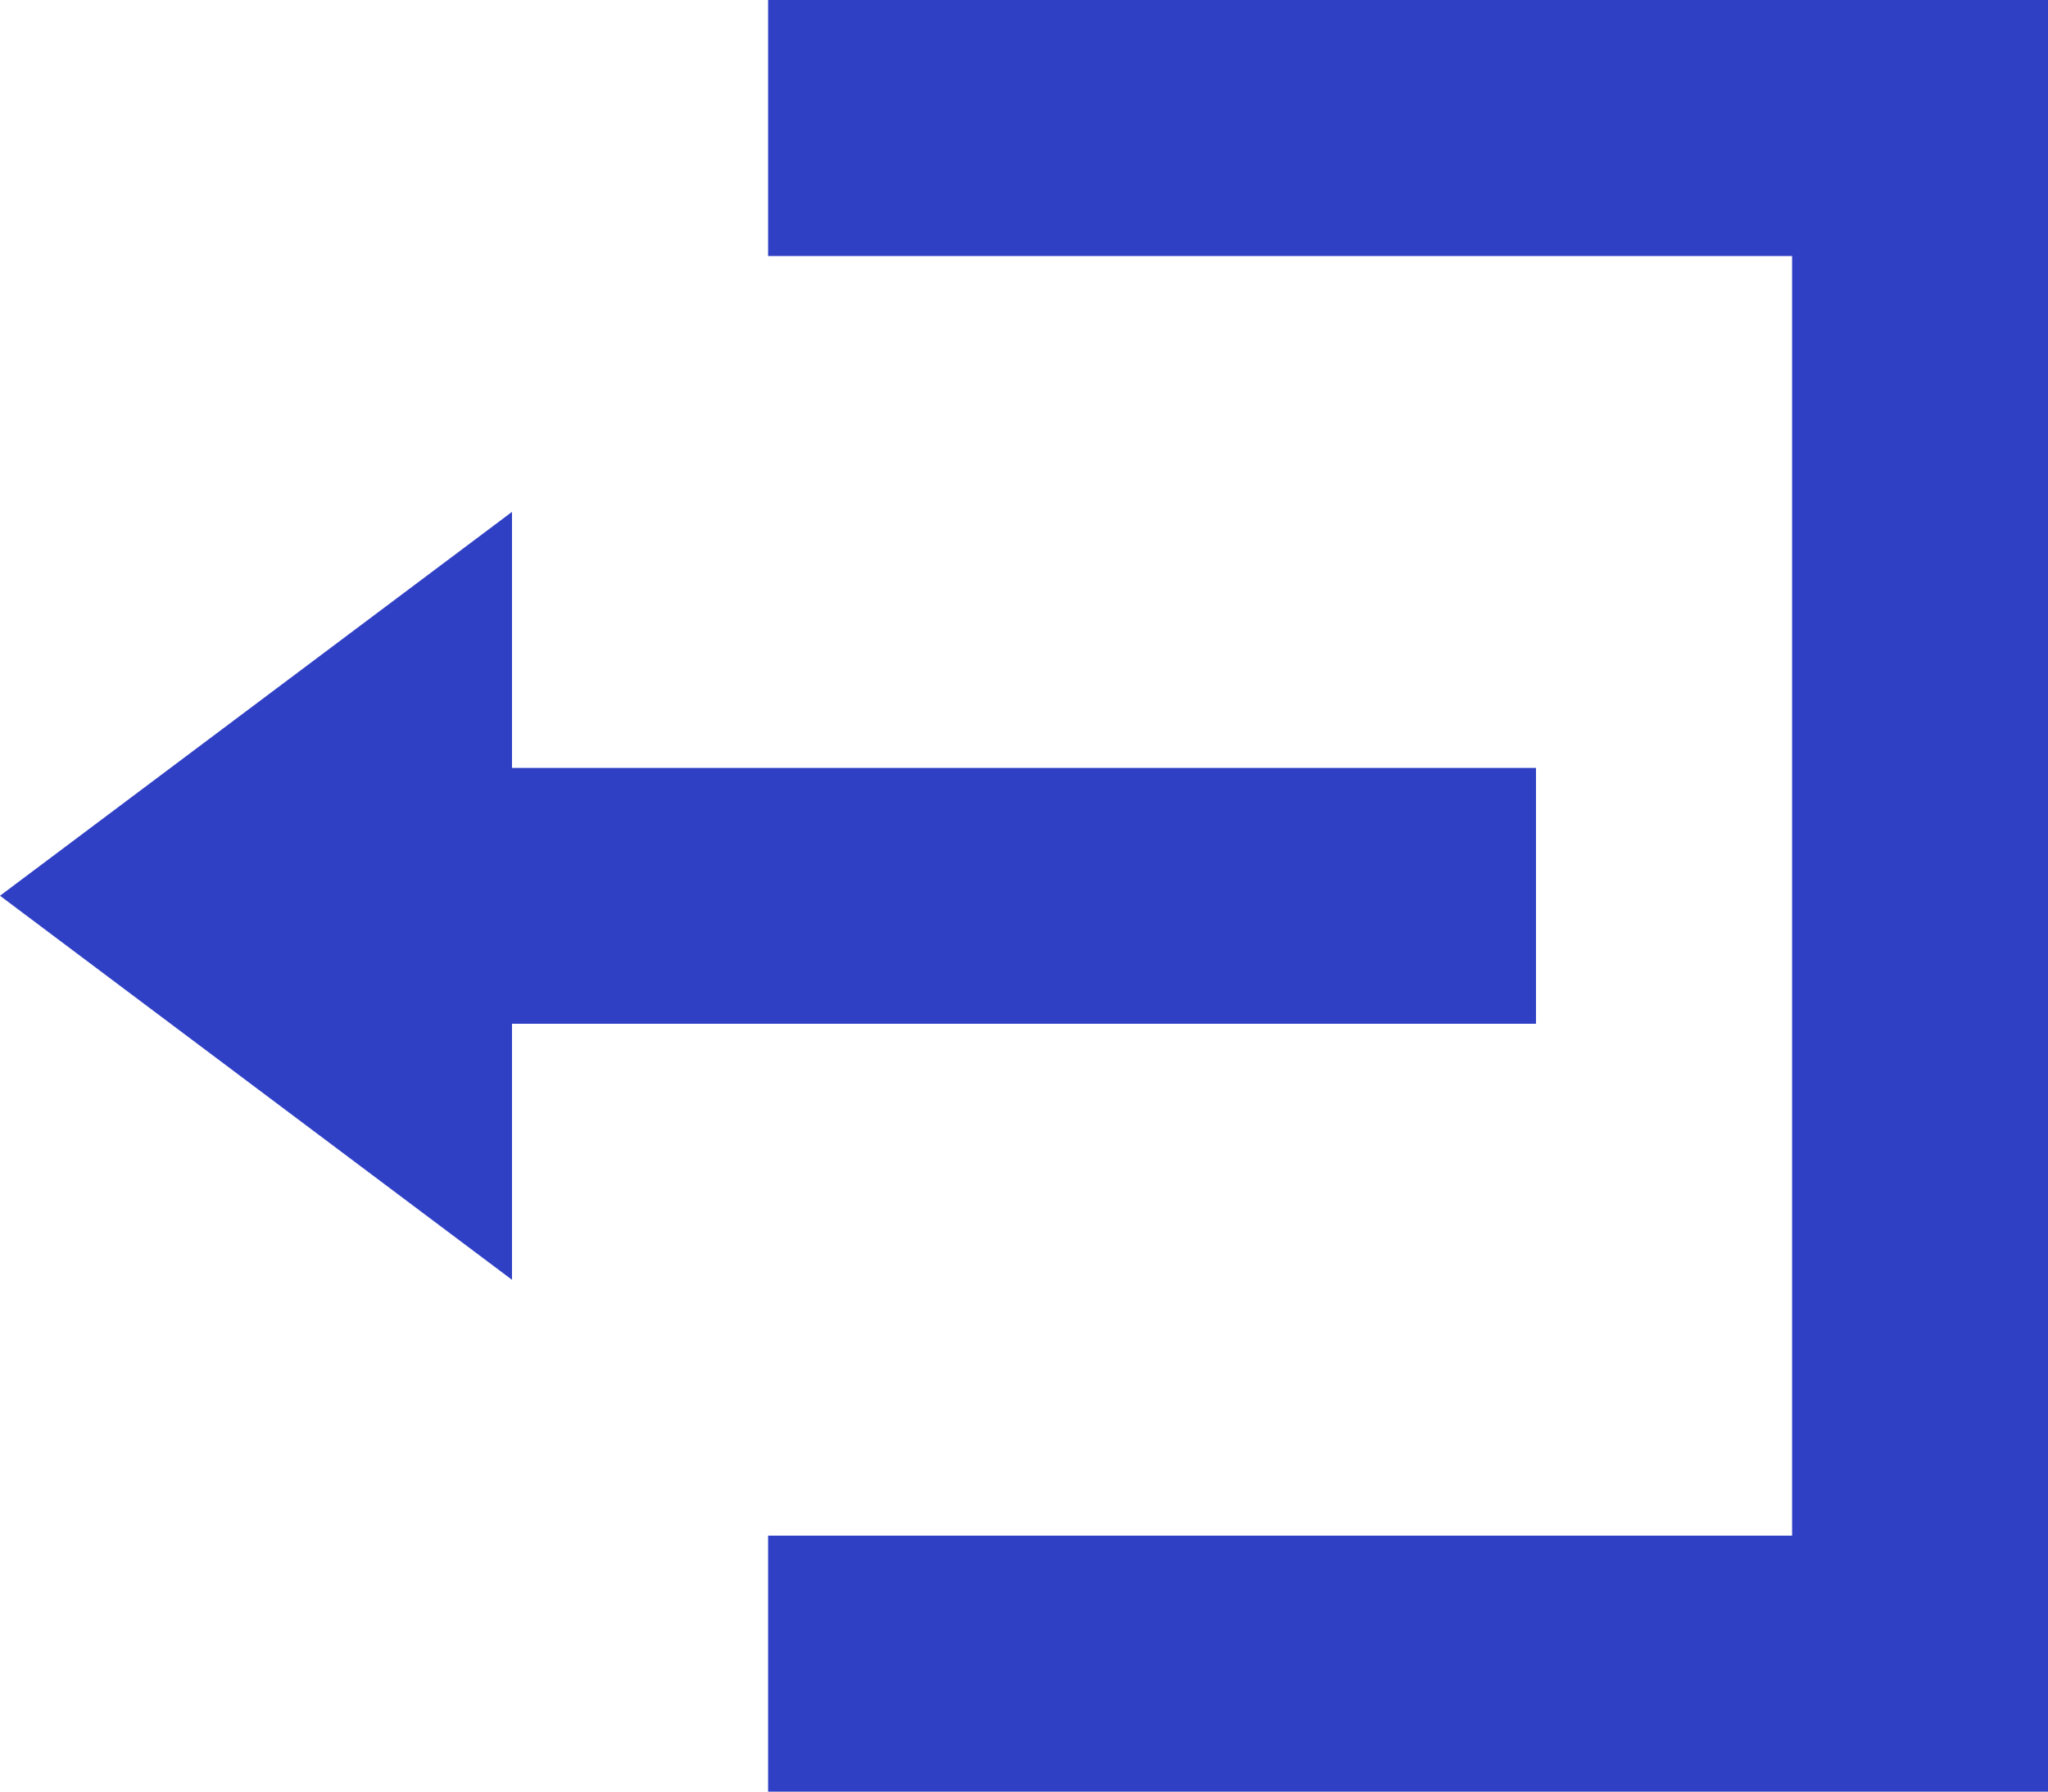 <svg xmlns="http://www.w3.org/2000/svg" width="11.82" height="10.343" viewBox="0 0 11.82 10.343">
  <defs>
    <style>
      .cls-1 {
        fill: #3040c5;
      }
    </style>
  </defs>
  <path id="Icon_open-account-logout" data-name="Icon open-account-logout" class="cls-1" d="M4.433,0V1.478h5.91V8.865H4.433v1.478H11.82V0ZM2.955,2.955,0,5.171,2.955,7.388V5.91h5.91V4.433H2.955Z"/>
</svg>
